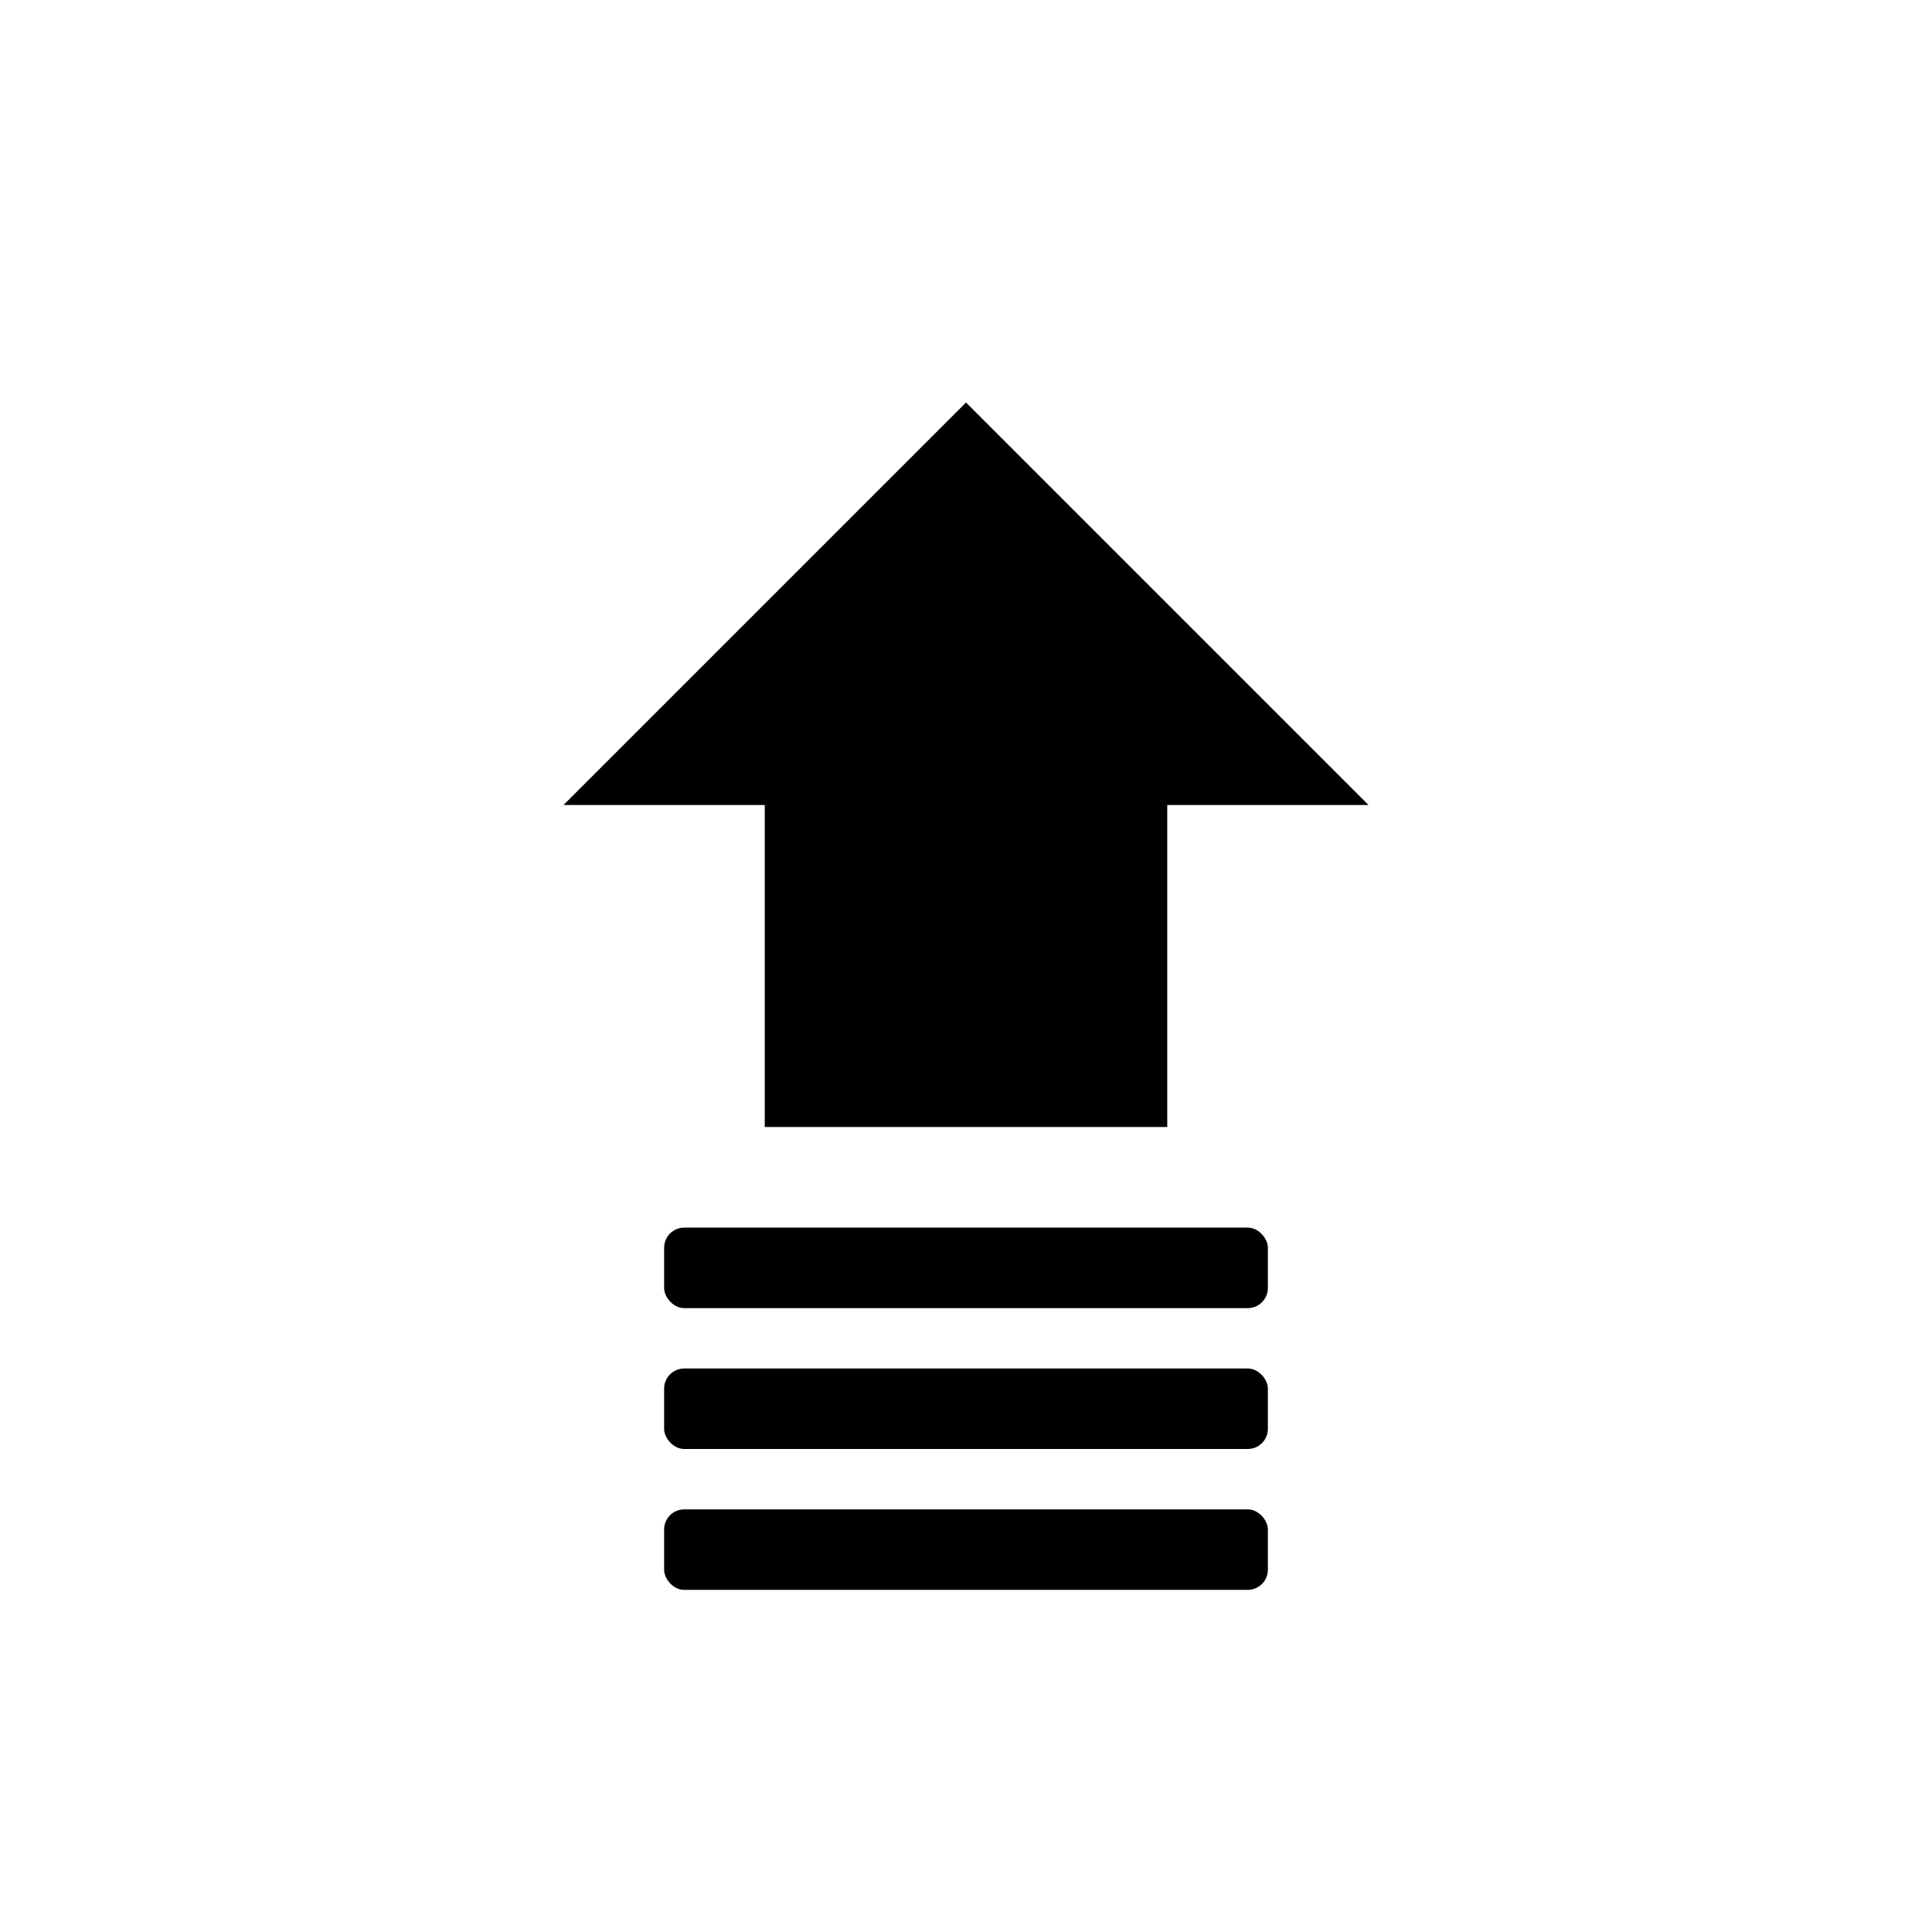 <?xml version="1.0" encoding="UTF-8" standalone="no"?>
<svg xmlns="http://www.w3.org/2000/svg" width="192" height="192" viewBox="0 0 192 192">
  <!-- Black silhouette for Safari pinned tab -->
  <g fill="black">
    <!-- Up arrow -->
    <path d="M96,40 L136,80 L116,80 L116,112 L76,112 L76,80 L56,80 Z" />
    <!-- Resolution Grid -->
    <rect x="66" y="122" width="60" height="8" rx="2" />
    <rect x="66" y="136" width="60" height="8" rx="2" />
    <rect x="66" y="150" width="60" height="8" rx="2" />
  </g>
</svg>
